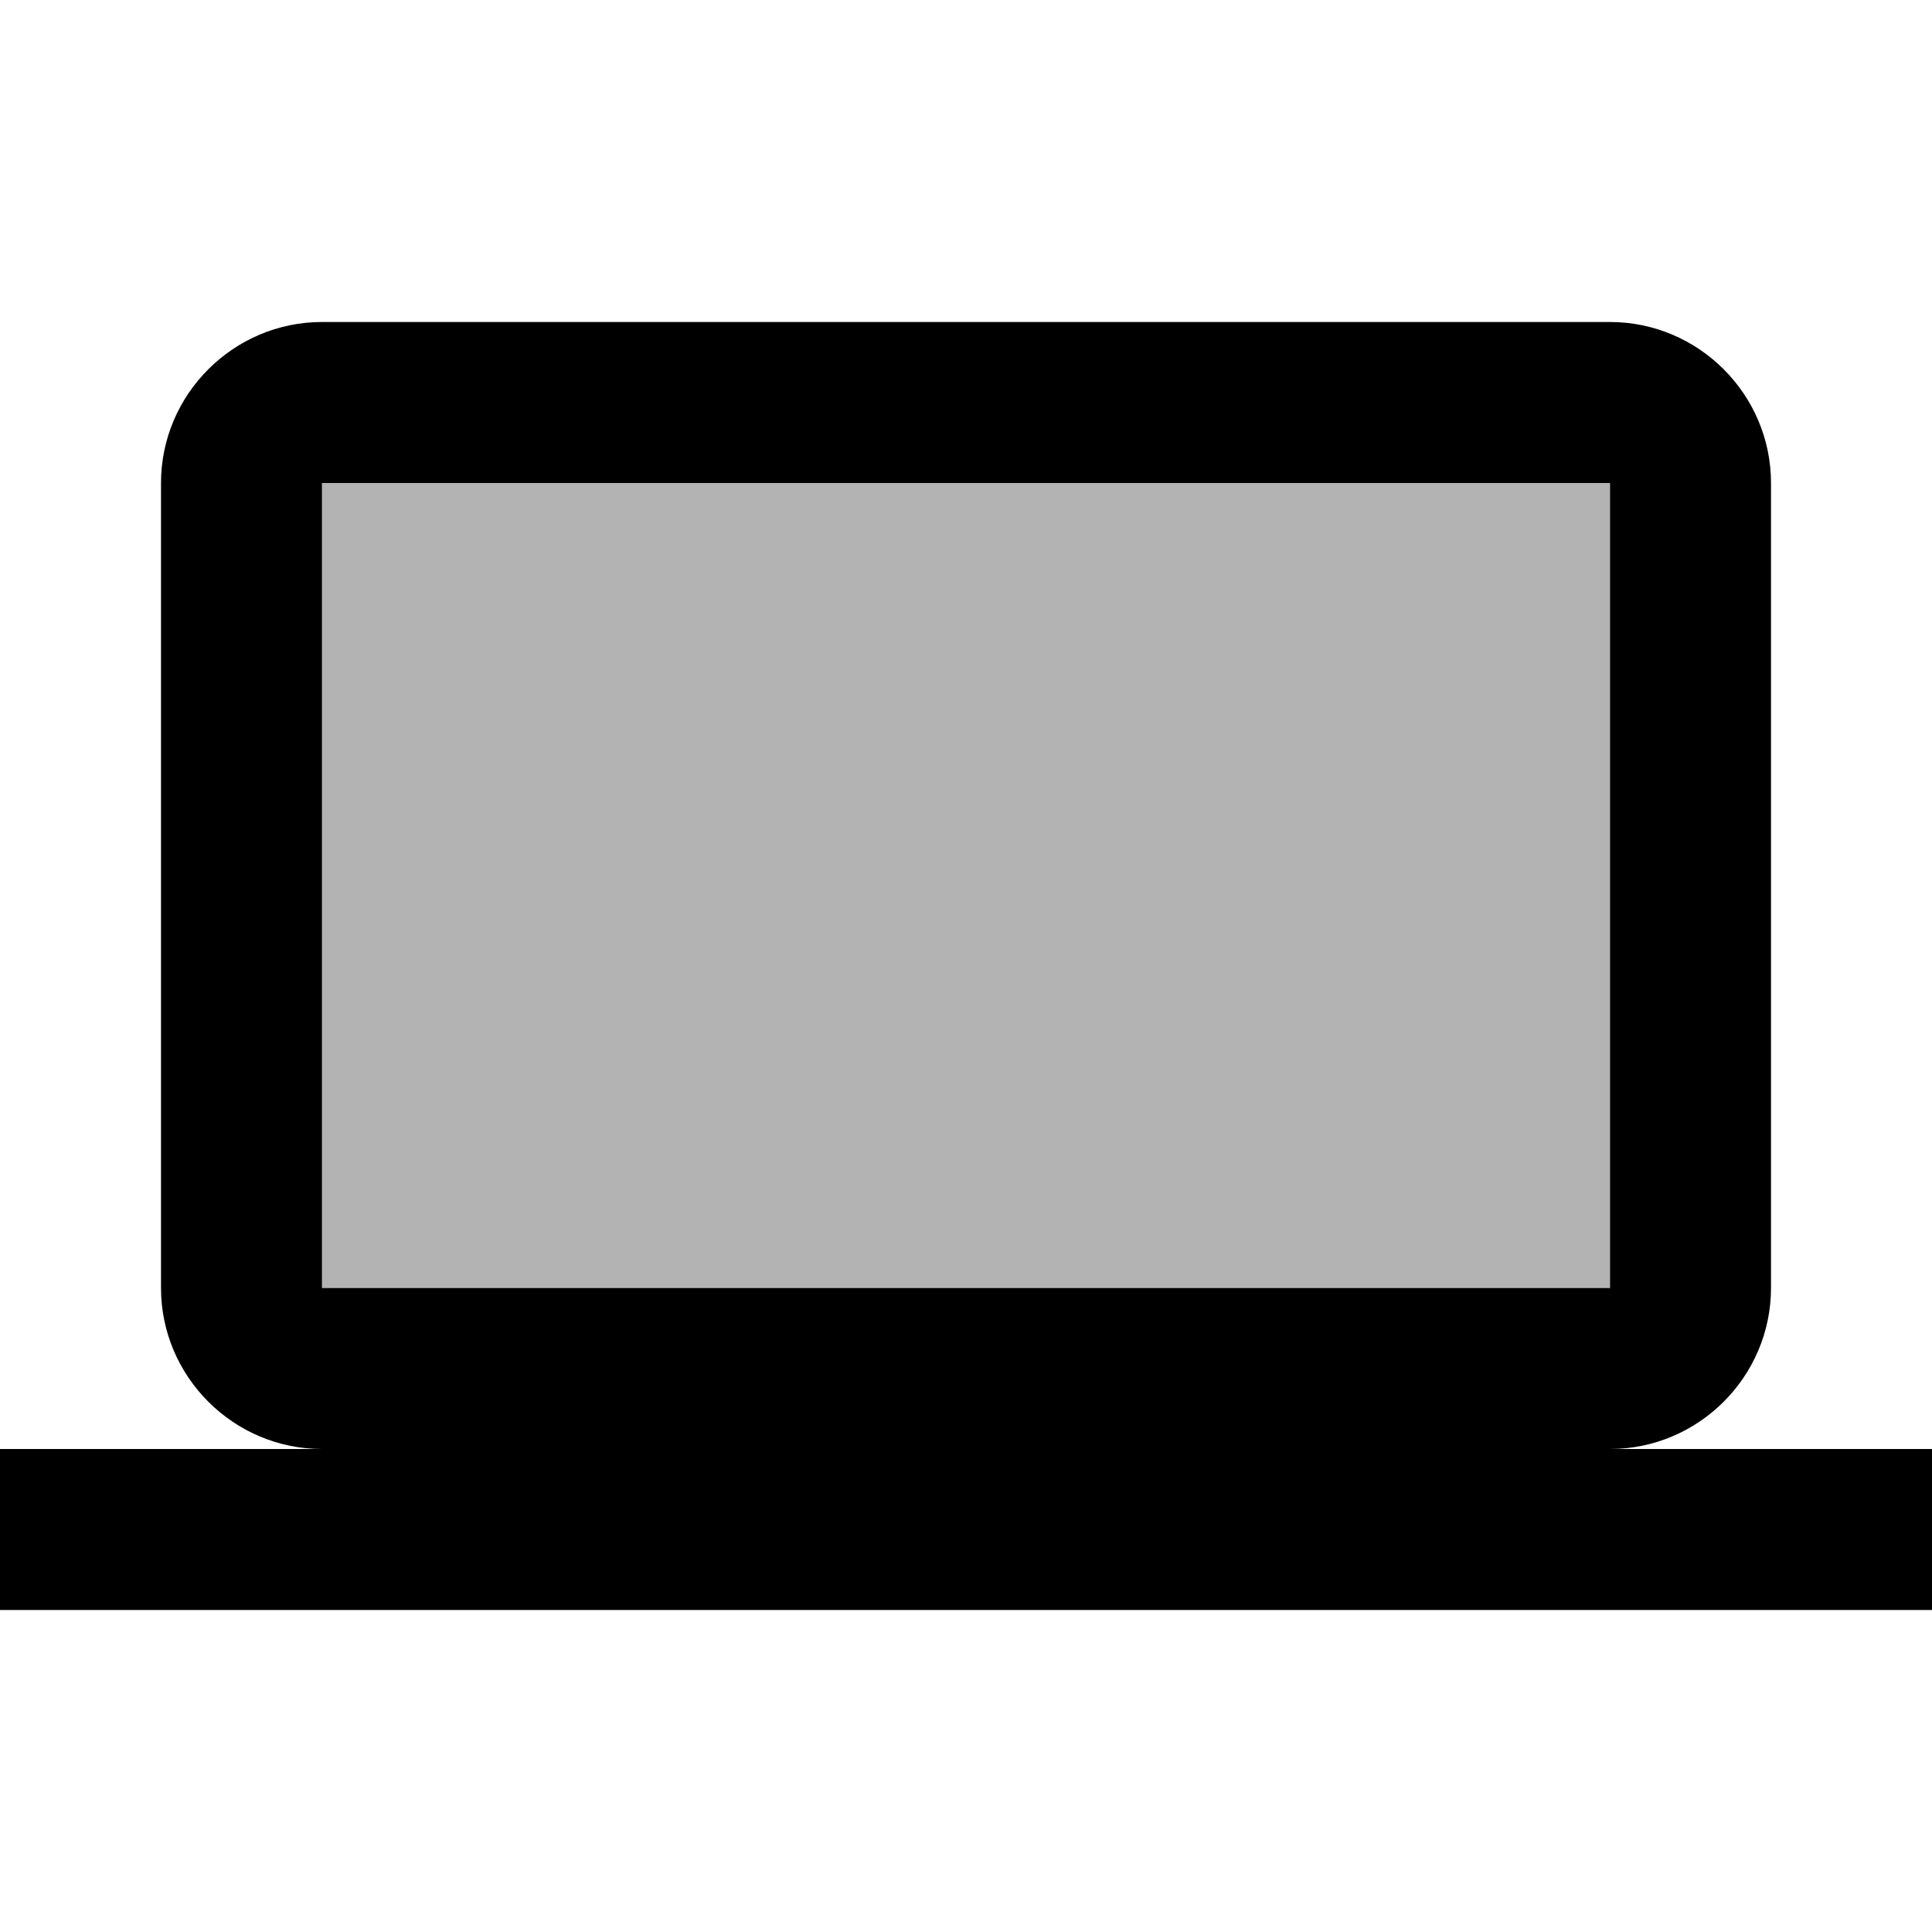 <svg xmlns="http://www.w3.org/2000/svg" width="24" height="24" viewBox="0 0 24 24"><path opacity=".3" d="M4 6h16v10H4V6z"/><path d="M20 18c1.1 0 2-.9 2-2V6c0-1.1-.9-2-2-2H4c-1.1 0-2 .9-2 2v10c0 1.1.9 2 2 2H0v2h24v-2h-4zM4 6h16v10H4V6z"/></svg>